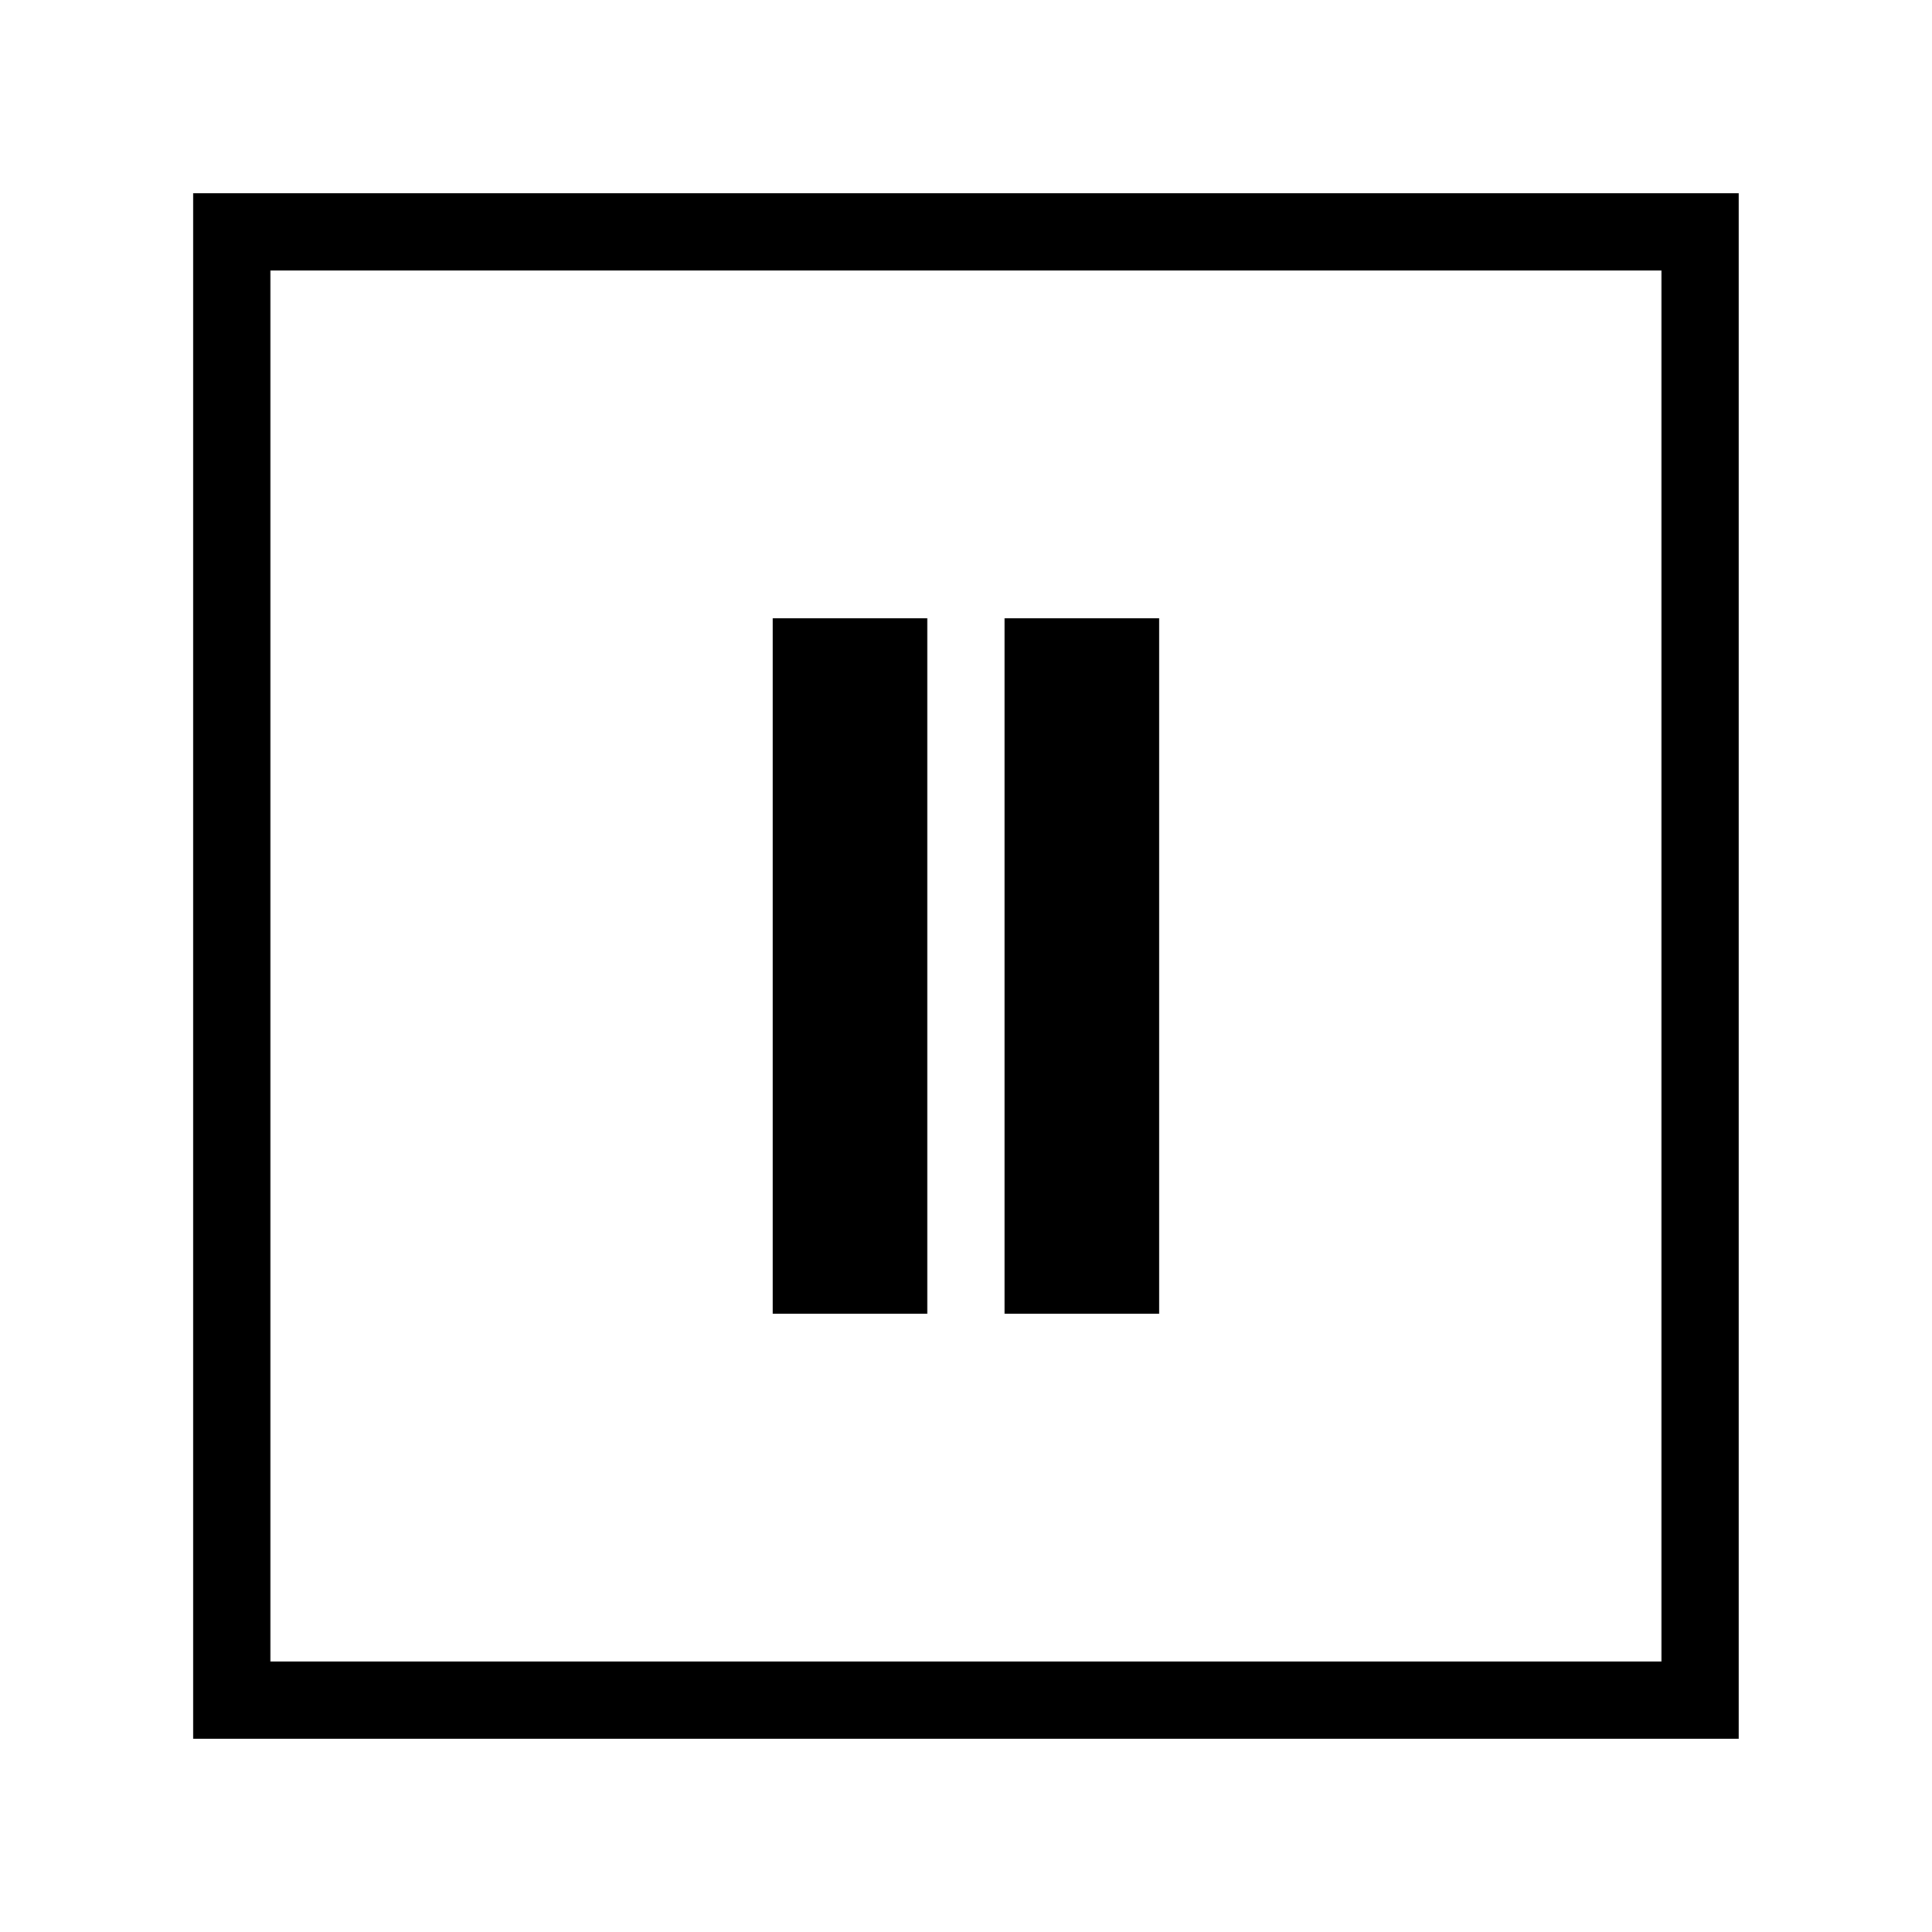 <svg xmlns="http://www.w3.org/2000/svg" width="64" height="64" viewBox="0 0 64 64" fill="none"><path d="M6.398 6.4V57.6H57.598V6.4H6.398ZM8.958 8.96H55.038V55.04H8.958V8.96ZM25.598 20.48V43.52H30.718V20.48H25.598ZM33.278 20.48V43.52H38.398V20.48H33.278Z" fill="black"></path></svg>
